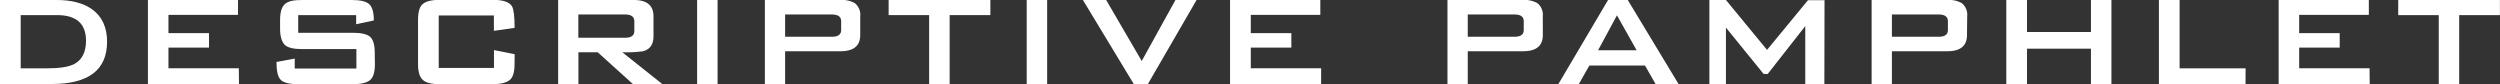 <svg xmlns="http://www.w3.org/2000/svg" viewBox="0 0 604.02 20.3"><rect x="0" y="0" width="604.02" height="20.3" fill="#333333" stroke="none"/><defs><style>.cls-1{fill:#fff;}</style></defs><g id="レイヤー_2" data-name="レイヤー 2"><g id="レイヤー_1-2" data-name="レイヤー 1"><path class="cls-1" d="M25.87,10.08q0,10.23-13.44,10.22H0V0H13.68q5.43,0,8.59,2.26C24.67,4,25.87,6.62,25.87,10.08Zm-5.09-.24q0-6.19-7-6.19H5V16.51h6.39q4.56,0,6.57-1.05Q20.79,13.92,20.78,9.84Z"/><path class="cls-1" d="M57.74,20.3h-22V0H57.5V3.6H40.7V8h9.8v3.5H40.7v5h17Z"/><path class="cls-1" d="M90.58,15.5c0,1.92-.39,3.2-1.16,3.84s-2.14,1-4.13,1H72.09q-3.25,0-4.29-1.08c-.69-.72-1-2.15-1-4.29l4.41-.82v2.4H86.11V11.86H73c-2,0-3.34-.31-4.08-.92s-1.25-2-1.25-3.88V4.8c0-1.92.42-3.22,1.25-3.89S71,0,73,0H85c2,0,3.45.32,4.2,1s1.12,2,1.12,3.94l-4.27.91V3.65h-14V7.92h13.2c2,0,3.37.31,4.13.94s1.16,1.91,1.16,3.86Z"/><path class="cls-1" d="M124.32,15.5c0,1.92-.39,3.2-1.18,3.84s-2.17,1-4.15,1H106.32c-2,0-3.36-.32-4.13-1S101,17.42,101,15.5V4.8c0-1.92.38-3.2,1.15-3.84s2.14-1,4.13-1H119q3.8,0,4.71,1.58c.41.71.62,2.44.62,5.19l-5,.72V3.74H106V16.42h13.35V12.1l5,1Z"/><path class="cls-1" d="M160,20.3h-7.1l-8.5-7.68h-4.65V20.3h-4.9V0h18.29q4.75,0,4.75,3.94v4.8c0,2-.85,3.2-2.54,3.64a28.32,28.32,0,0,1-5,.24ZM153.26,7.49V5.14c0-1.09-.75-1.64-2.25-1.64H139.73V9.12H151C152.51,9.12,153.26,8.58,153.26,7.49Z"/><path class="cls-1" d="M173.37,20.3h-4.94V0h4.94Z"/><path class="cls-1" d="M207.84,8.45q0,3.93-4.76,3.93H189.69V20.3H184.8V0h18.28a6.17,6.17,0,0,1,3.46.77,3.59,3.59,0,0,1,1.3,3.17Zm-4.61-1.2V5.14c0-1.09-.75-1.64-2.26-1.64H189.69V8.88H201C202.48,8.88,203.23,8.34,203.23,7.25Z"/><path class="cls-1" d="M239.28,3.65h-9.84V20.3h-4.95V3.65H214.7V0h24.58Z"/><path class="cls-1" d="M253,20.3h-4.94V0H253Z"/><path class="cls-1" d="M289.1,0,277.34,20.3h-3.41L261.64,0h5.62l8.59,14.74L284,0Z"/><path class="cls-1" d="M319.19,20.3h-22V0H319V3.6h-16.8V8H312v3.5h-9.8v5h17Z"/><path class="cls-1" d="M372.76,8.45q0,3.93-4.75,3.93H354.62V20.3h-4.9V0H368a6.17,6.17,0,0,1,3.46.77,3.61,3.61,0,0,1,1.29,3.17Zm-4.61-1.2V5.14c0-1.09-.75-1.64-2.25-1.64H354.62V8.88H365.9C367.4,8.88,368.15,8.34,368.15,7.25Z"/><path class="cls-1" d="M405.55,20.3H400l-2.55-4.46H384l-2.54,4.46h-4.94l12-20.3h4.76Zm-10.13-8.16L390.67,3.7l-4.56,8.44Z"/><path class="cls-1" d="M440.78,20.3h-4.61v-14L427.1,17.86h-1L417,6.67V20.3h-4V0h4l9.93,12.05,9.89-12h4Z"/><path class="cls-1" d="M475.24,8.45q0,3.93-4.75,3.93H457.1V20.3h-4.9V0h18.29A6.17,6.17,0,0,1,474,.77a3.61,3.61,0,0,1,1.29,3.17Zm-4.61-1.2V5.14c0-1.09-.75-1.64-2.25-1.64H457.1V8.88h11.28C469.88,8.88,470.63,8.34,470.63,7.25Z"/><path class="cls-1" d="M510.14,20.3h-4.95V11.76H489.74V20.3h-5V0h5V7.73h15.45V0h4.95Z"/><path class="cls-1" d="M542.54,20.3H521.61V0h5V16.51h15.94Z"/><path class="cls-1" d="M572.54,20.3h-22V0h21.79V3.6H555.5V8h9.79v3.5H555.5v5h17Z"/><path class="cls-1" d="M604,3.65h-9.84V20.3h-4.94V3.65h-9.79V0H604Z"/></g></g></svg>
